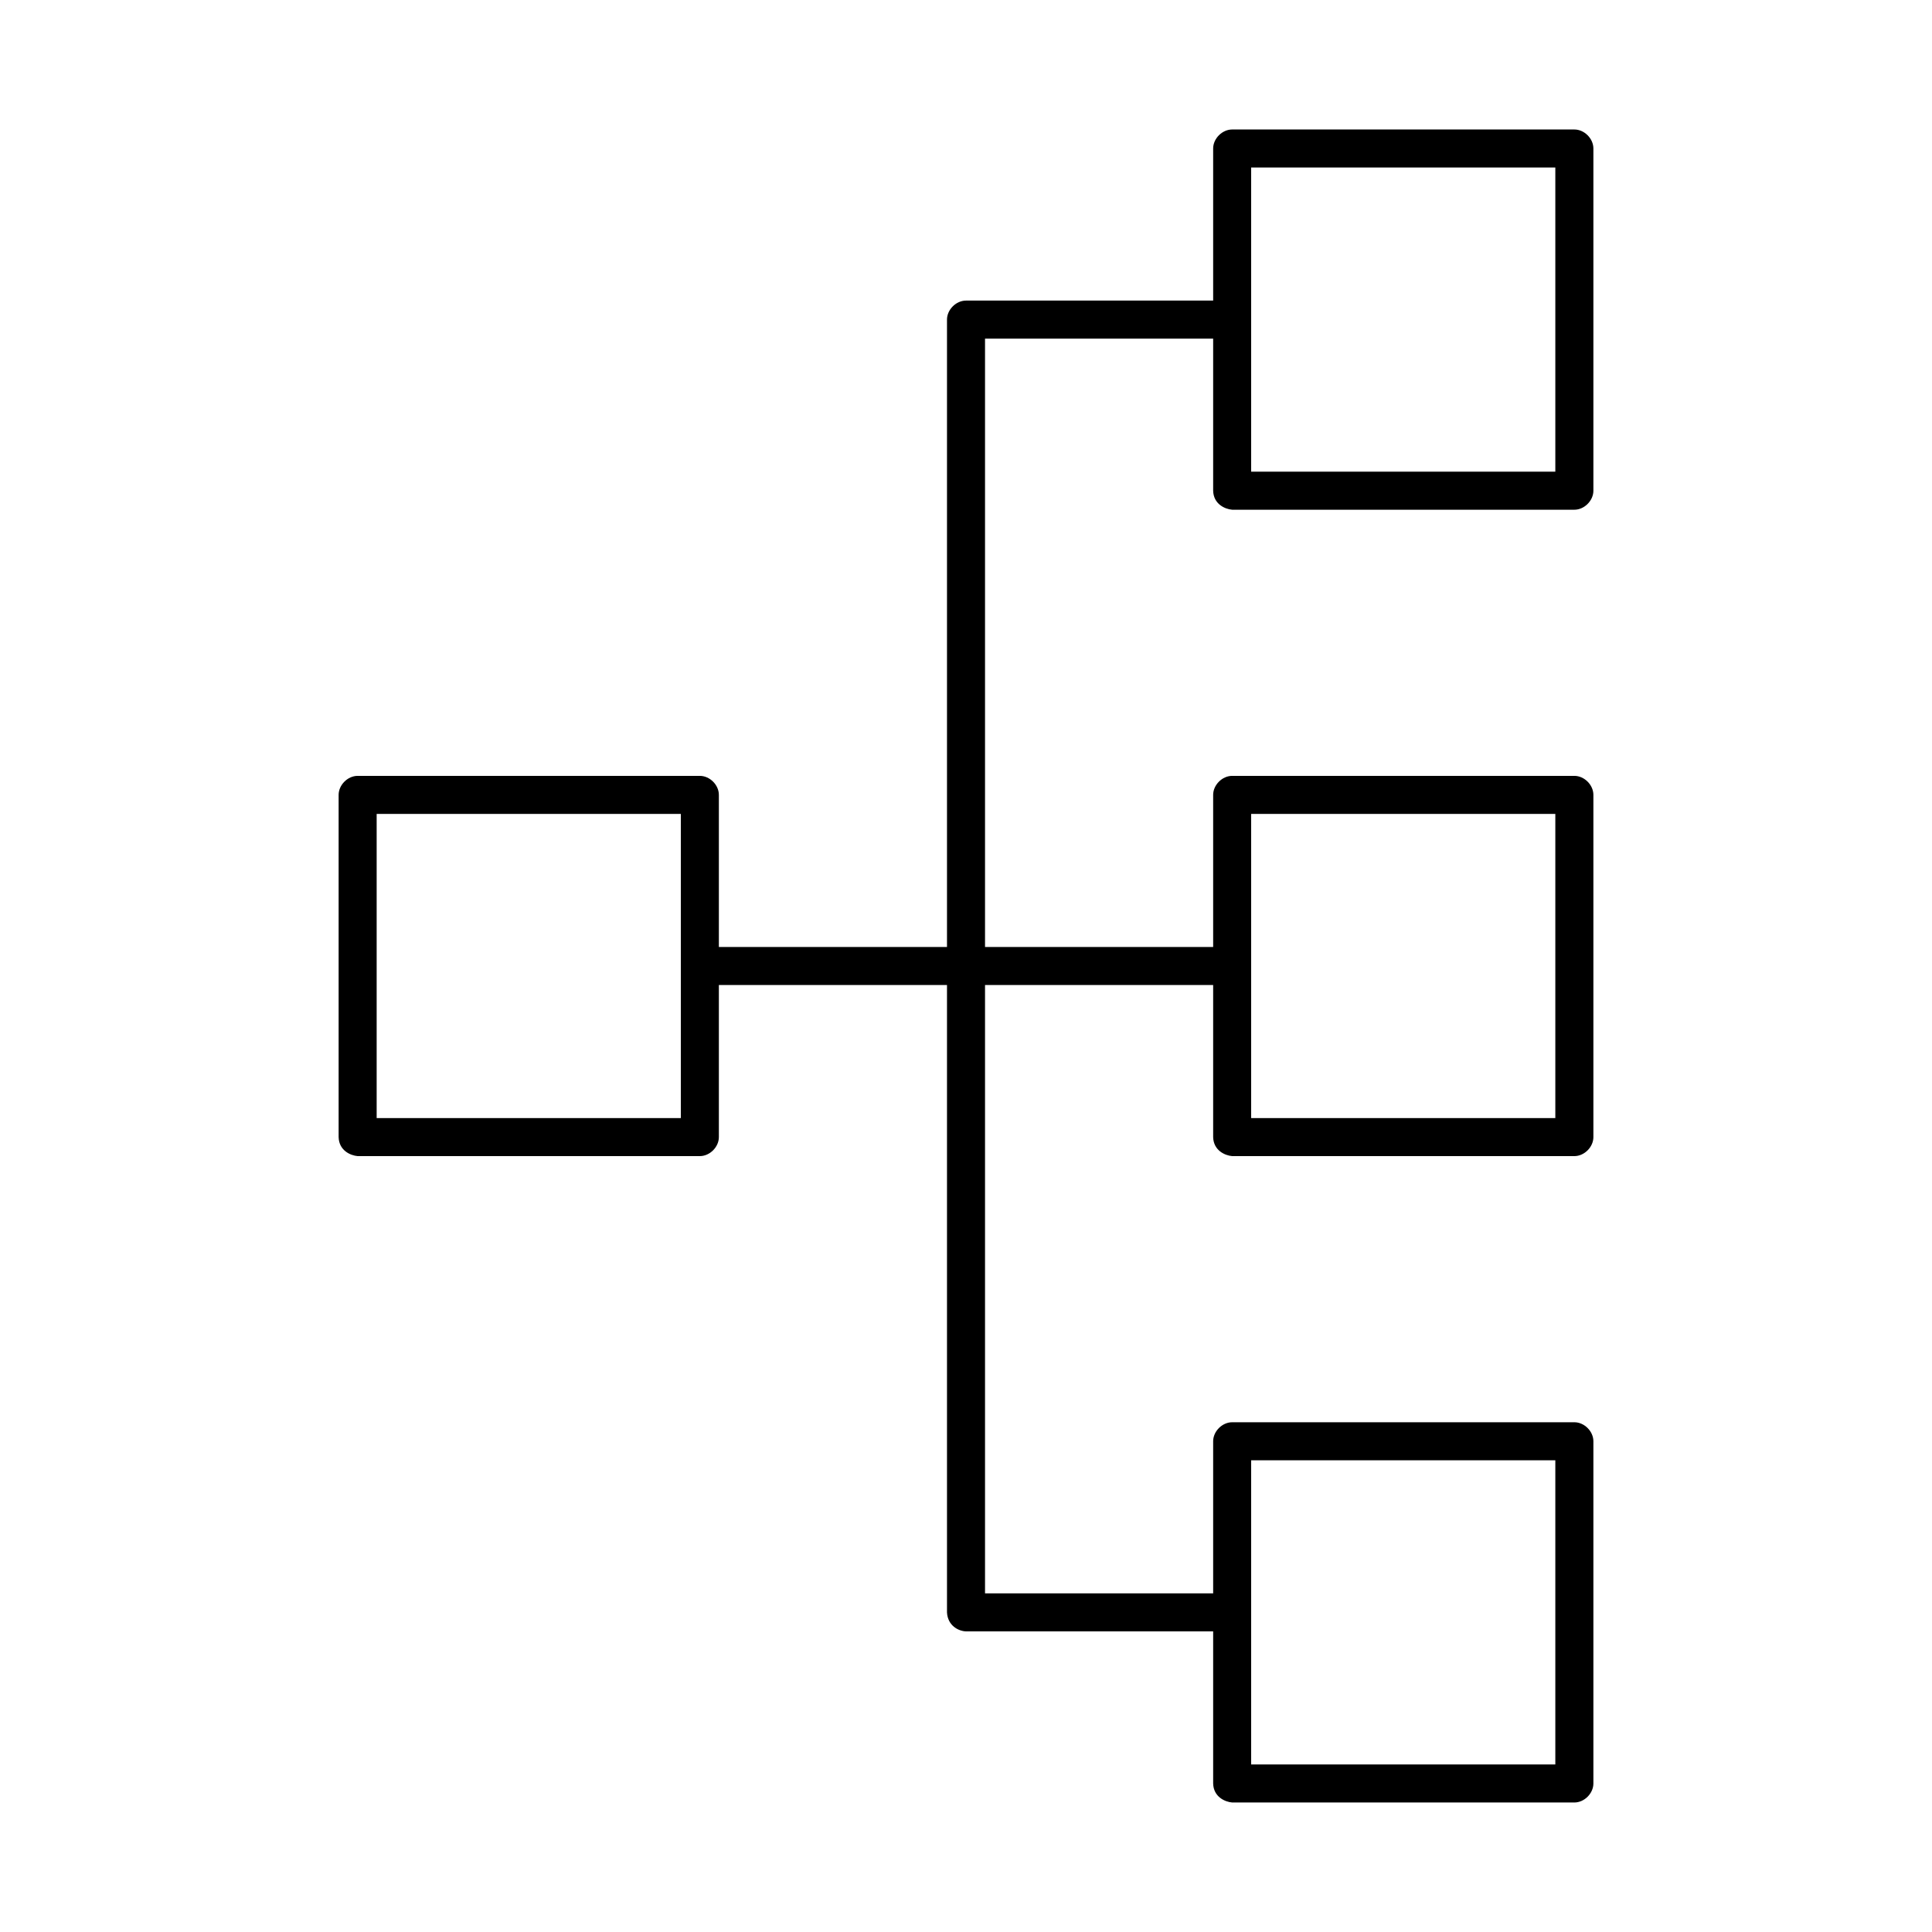 <?xml version="1.0" encoding="UTF-8"?>
<!-- The Best Svg Icon site in the world: iconSvg.co, Visit us! https://iconsvg.co -->
<svg fill="#000000" width="800px" height="800px" version="1.1" viewBox="144 144 512 512" xmlns="http://www.w3.org/2000/svg">
 <path d="m233.74 445.34c0.09 3.555 3.137 4.883 5.039 5.039h90.688c2.637 0 5.039-2.398 5.039-5.039v-40.305h60.457v166.26c0.18 3.496 3 4.965 5.039 5.039h65.496v40.305c0.09 3.555 3.141 4.883 5.039 5.039h90.688c2.637 0 5.039-2.398 5.039-5.039v-90.688c0-2.637-2.398-5.039-5.039-5.039h-90.688c-2.637 0-5.039 2.398-5.039 5.039v40.305h-60.457v-161.22h60.457v40.305c0.09 3.555 3.141 4.883 5.039 5.039h90.688c2.637 0 5.039-2.398 5.039-5.039v-90.688c0-2.637-2.398-5.039-5.039-5.039h-90.688c-2.637 0-5.039 2.398-5.039 5.039v40.305h-60.457v-161.22h60.457v40.305c0.09 3.555 3.141 4.883 5.039 5.039h90.688c2.637 0 5.039-2.398 5.039-5.039v-90.688c0-2.637-2.398-5.039-5.039-5.039h-90.688c-2.637 0-5.039 2.398-5.039 5.039v40.305h-65.496c-2.637 0-5.039 2.398-5.039 5.039v166.26h-60.457v-40.305c0-2.637-2.398-5.039-5.039-5.039h-90.688c-2.637 0-5.039 2.398-5.039 5.039zm10.078-5.039v-80.609h80.609v80.609zm231.75 171.3v-80.609h80.609v80.609zm0-171.3v-80.609h80.609v80.609zm0-171.3v-80.609h80.609v80.609z"/>
</svg>